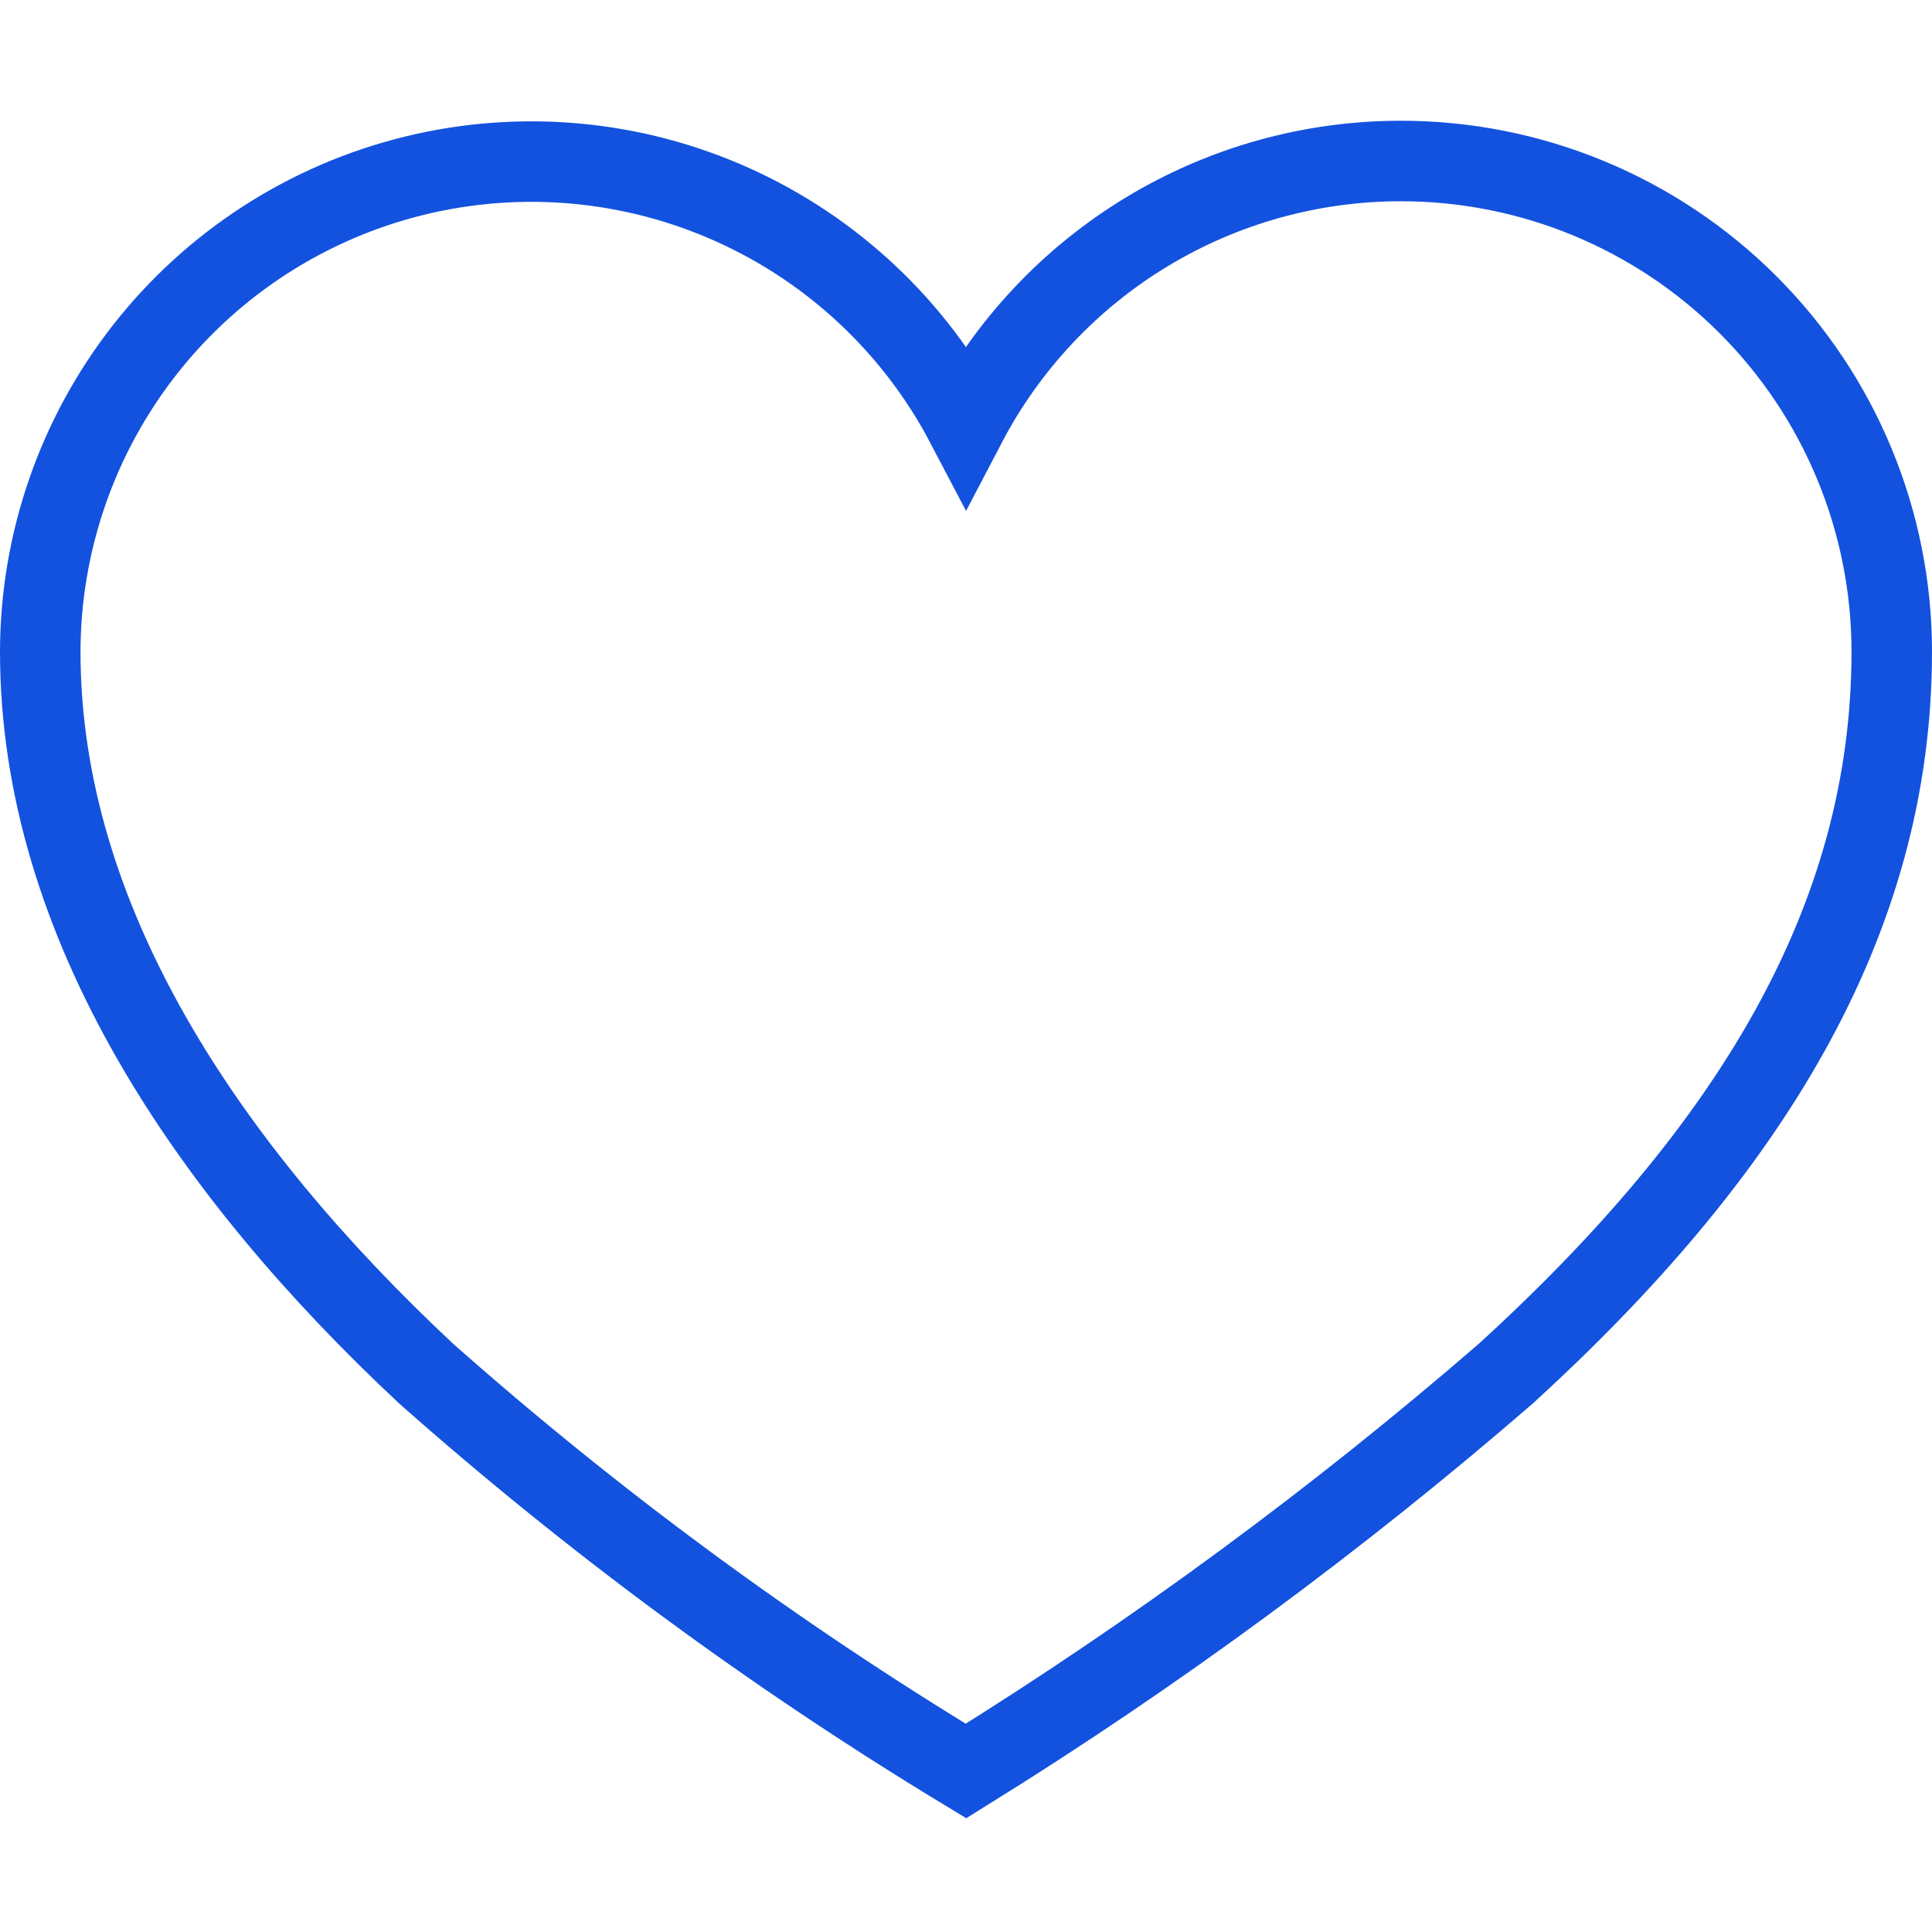 <svg width="48" height="48" viewBox="0 0 48 48" fill="none" xmlns="http://www.w3.org/2000/svg">
<path d="M34.8 4C32.574 4 30.391 4.61 28.487 5.763C26.584 6.916 25.032 8.568 24 10.54C22.733 8.128 20.694 6.209 18.209 5.09C15.724 3.971 12.936 3.717 10.29 4.367C7.643 5.017 5.29 6.534 3.607 8.677C1.923 10.82 1.005 13.465 1 16.19C1 22.92 5.18 29.07 10.58 34.12C14.746 37.812 19.238 41.118 24 44C28.727 41.065 33.214 37.762 37.42 34.12C43.42 28.64 47 22.92 47 16.19C47 14.588 46.684 13.002 46.071 11.523C45.458 10.043 44.559 8.699 43.426 7.567C42.293 6.435 40.948 5.537 39.468 4.925C37.988 4.313 36.402 3.999 34.8 4Z" stroke="#1352DE" stroke-width="2" stroke-miterlimit="10"/>
</svg>
